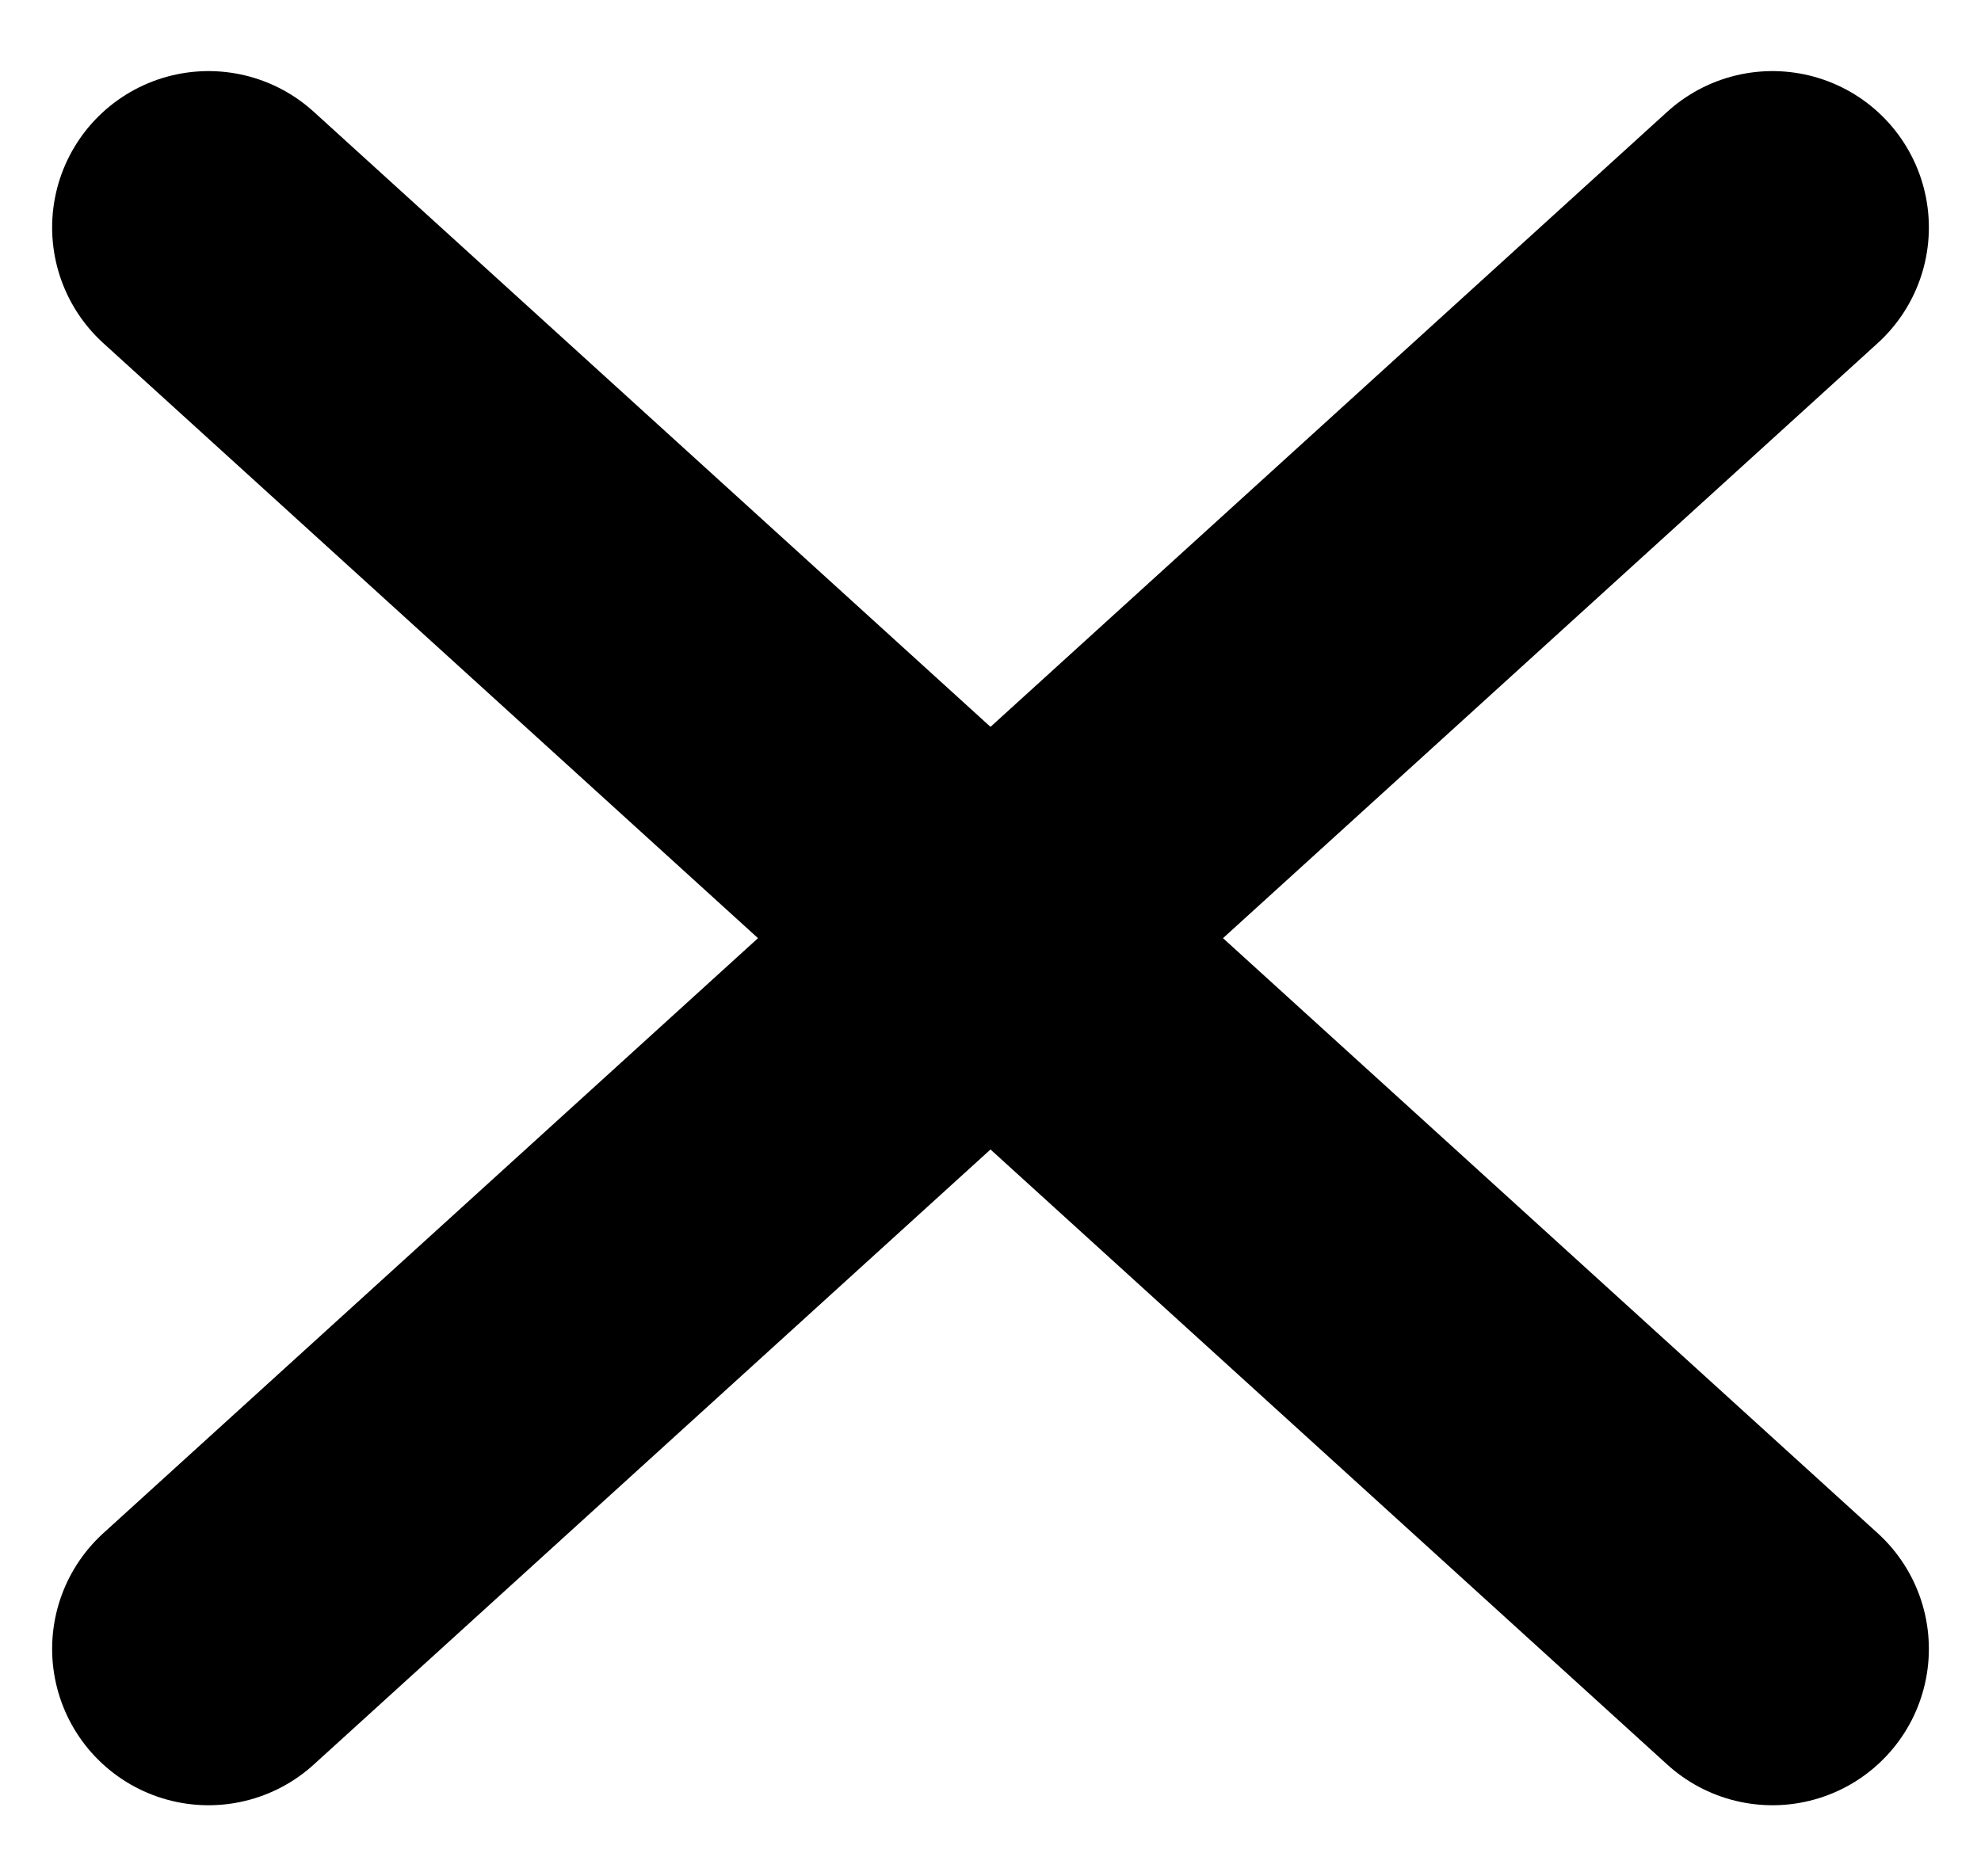 <svg width="19" height="18" viewBox="0 0 19 18" fill="none" xmlns="http://www.w3.org/2000/svg">
<path d="M2 2.182L17 15.818" stroke="black" stroke-width="3" stroke-linecap="round"/>
<path d="M17 2.182L2 15.818" stroke="black" stroke-width="3" stroke-linecap="round"/>
</svg>

